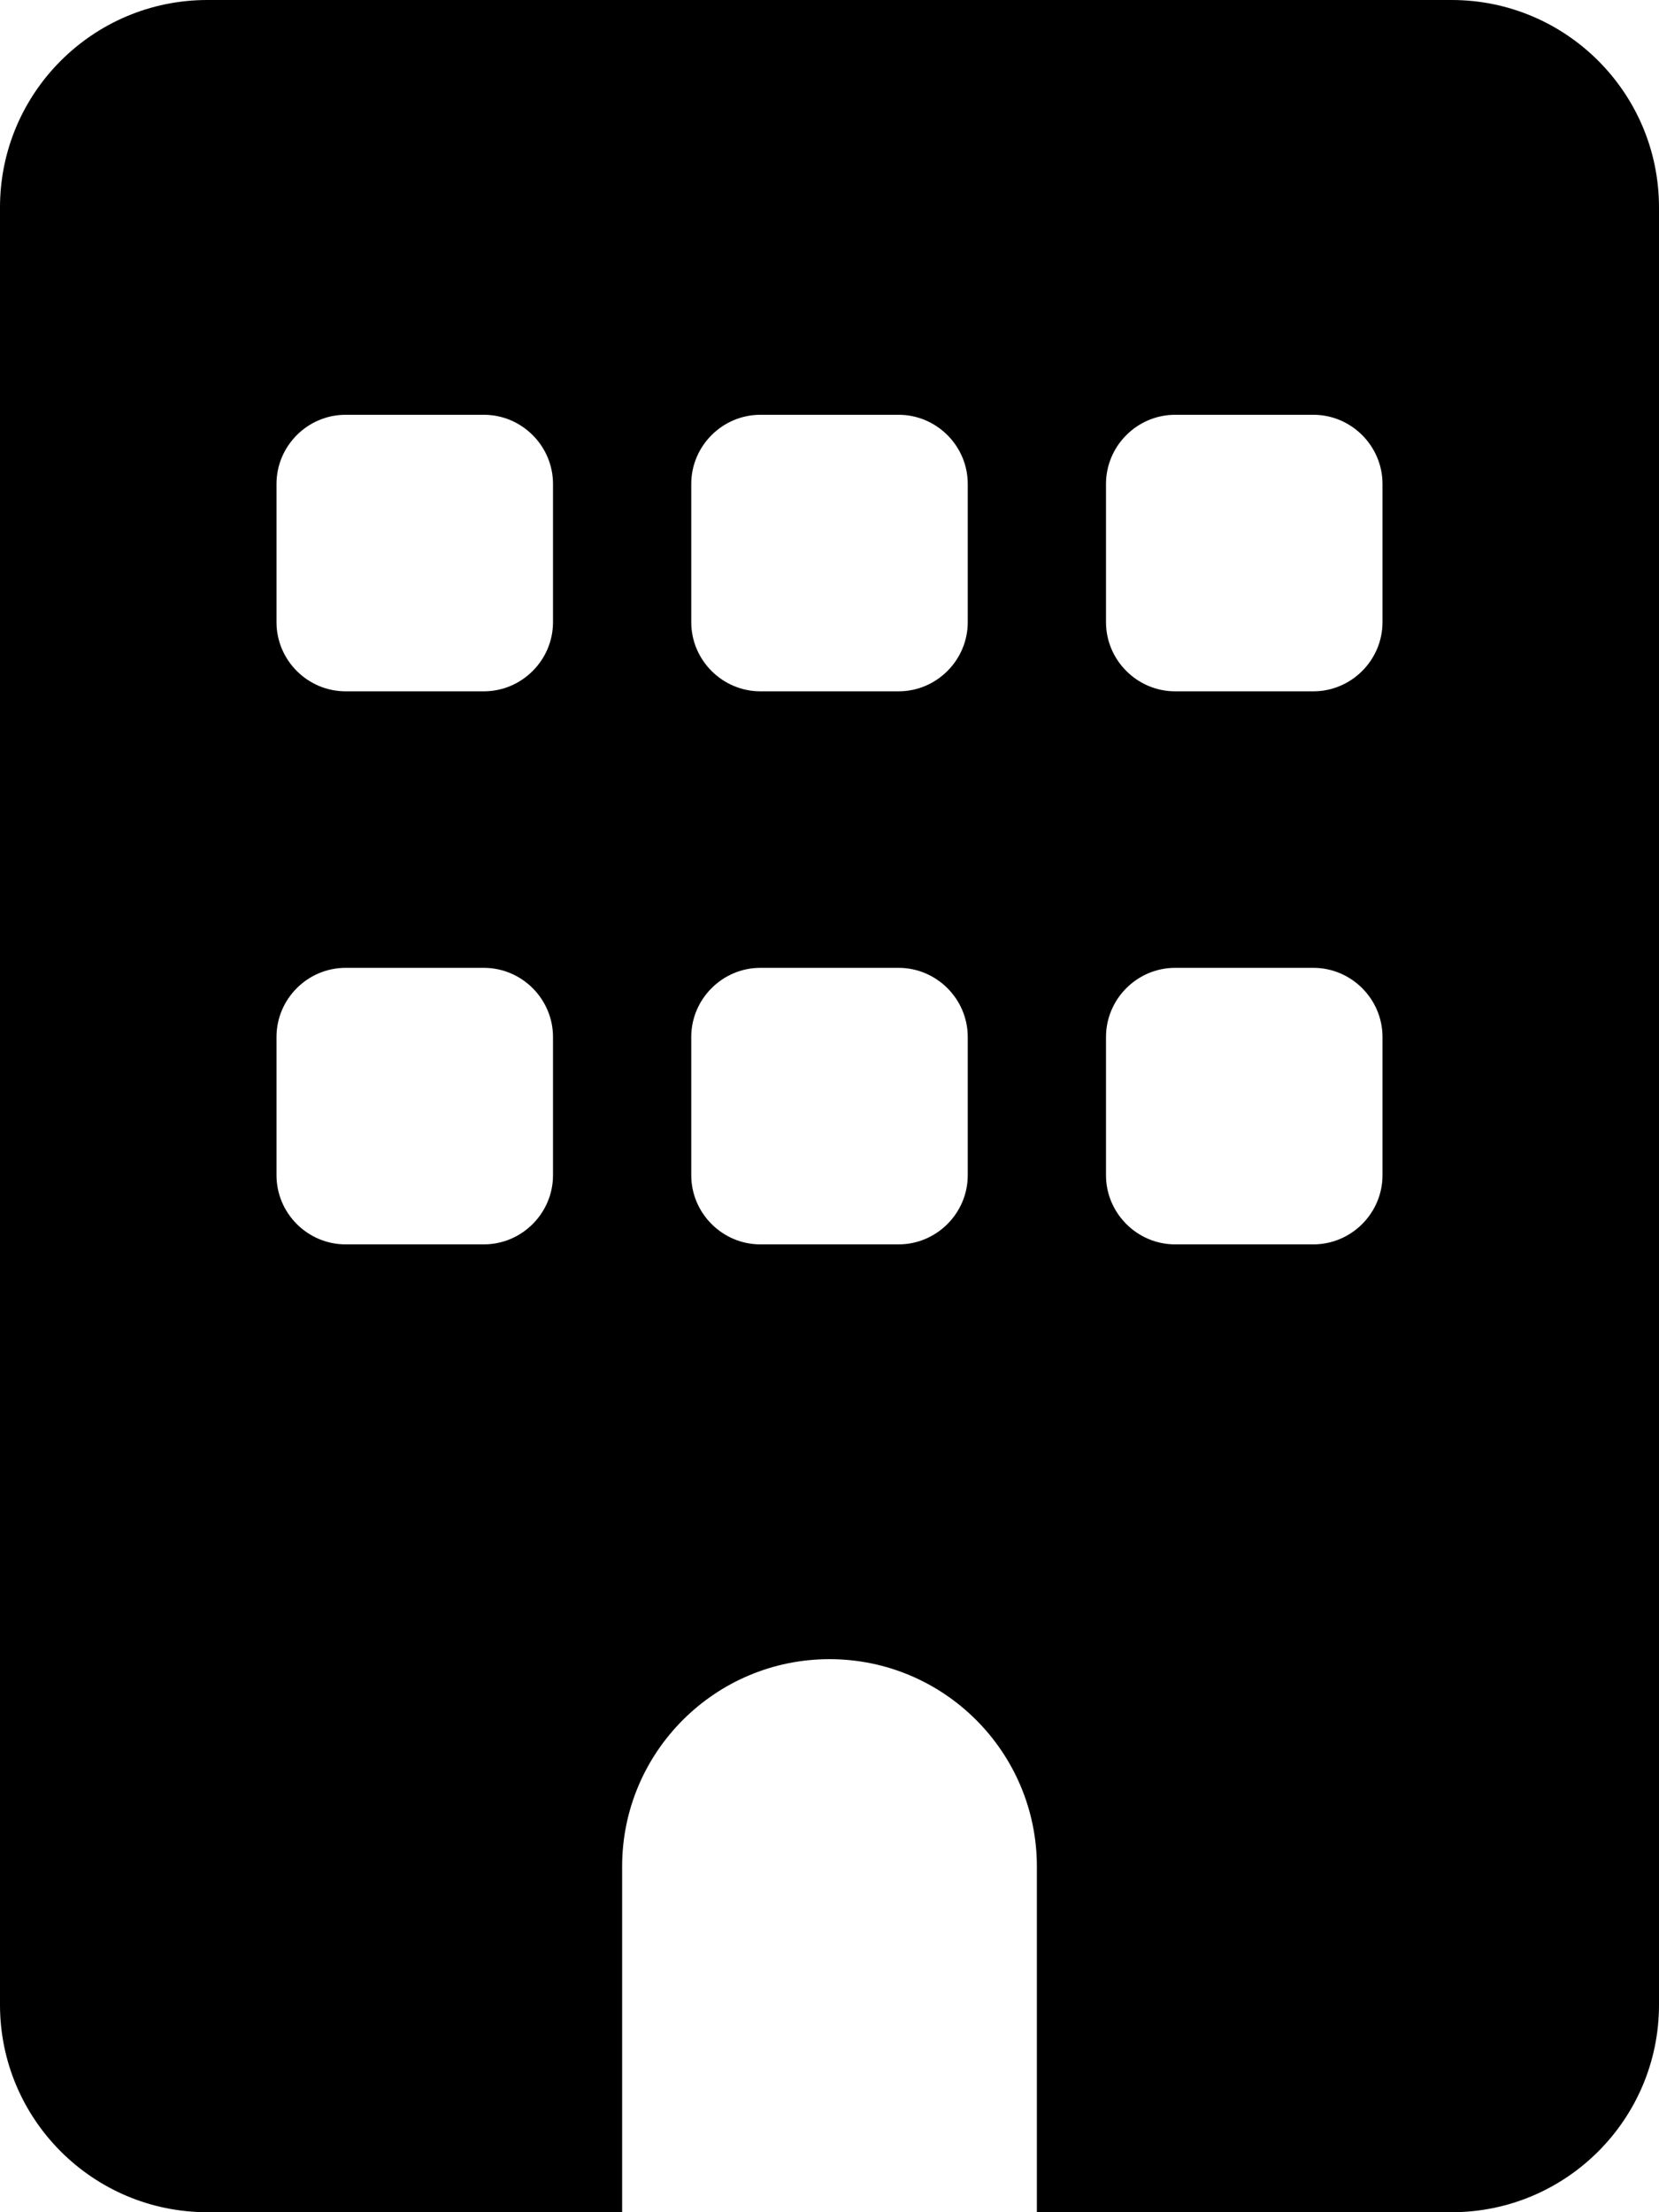 <svg width="18" height="24" viewBox="0 0 18 24" fill="none" xmlns="http://www.w3.org/2000/svg">
  <g clip-path="url(#clip0_148_2786)">
    <path d="M2.25 0C1.008 0 0 1.008 0 2.25V21.75C0 22.992 1.008 24 2.25 24H6.75V20.25C6.75 19.008 7.758 18 9 18C10.242 18 11.25 19.008 11.25 20.25V24H15.75C16.992 24 18 22.992 18 21.75V2.25C18 1.008 16.992 0 15.75 0H2.25ZM3 11.25C3 10.838 3.337 10.5 3.75 10.5H5.25C5.662 10.5 6 10.838 6 11.25V12.75C6 13.162 5.662 13.5 5.25 13.5H3.75C3.337 13.5 3 13.162 3 12.75V11.25ZM8.25 10.5H9.75C10.162 10.5 10.5 10.838 10.5 11.25V12.75C10.5 13.162 10.162 13.5 9.75 13.5H8.25C7.838 13.5 7.5 13.162 7.5 12.75V11.25C7.5 10.838 7.838 10.5 8.25 10.5ZM12 11.25C12 10.838 12.338 10.5 12.75 10.5H14.25C14.662 10.5 15 10.838 15 11.25V12.75C15 13.162 14.662 13.5 14.25 13.5H12.75C12.338 13.5 12 13.162 12 12.75V11.25ZM3.75 4.5H5.25C5.662 4.5 6 4.838 6 5.25V6.75C6 7.162 5.662 7.5 5.25 7.5H3.75C3.337 7.5 3 7.162 3 6.75V5.25C3 4.838 3.337 4.5 3.75 4.5ZM7.5 5.25C7.5 4.838 7.838 4.5 8.25 4.5H9.75C10.162 4.5 10.5 4.838 10.5 5.25V6.75C10.5 7.162 10.162 7.5 9.75 7.5H8.25C7.838 7.5 7.5 7.162 7.5 6.75V5.25ZM12.75 4.5H14.25C14.662 4.5 15 4.838 15 5.25V6.75C15 7.162 14.662 7.5 14.25 7.5H12.75C12.338 7.5 12 7.162 12 6.75V5.25C12 4.838 12.338 4.5 12.75 4.5Z" fill="black"/>
  </g>
  <defs>
    <clipPath id="clip0_148_2786">
      <rect width="18" height="24" fill="white"/>
    </clipPath>
  </defs>
</svg>